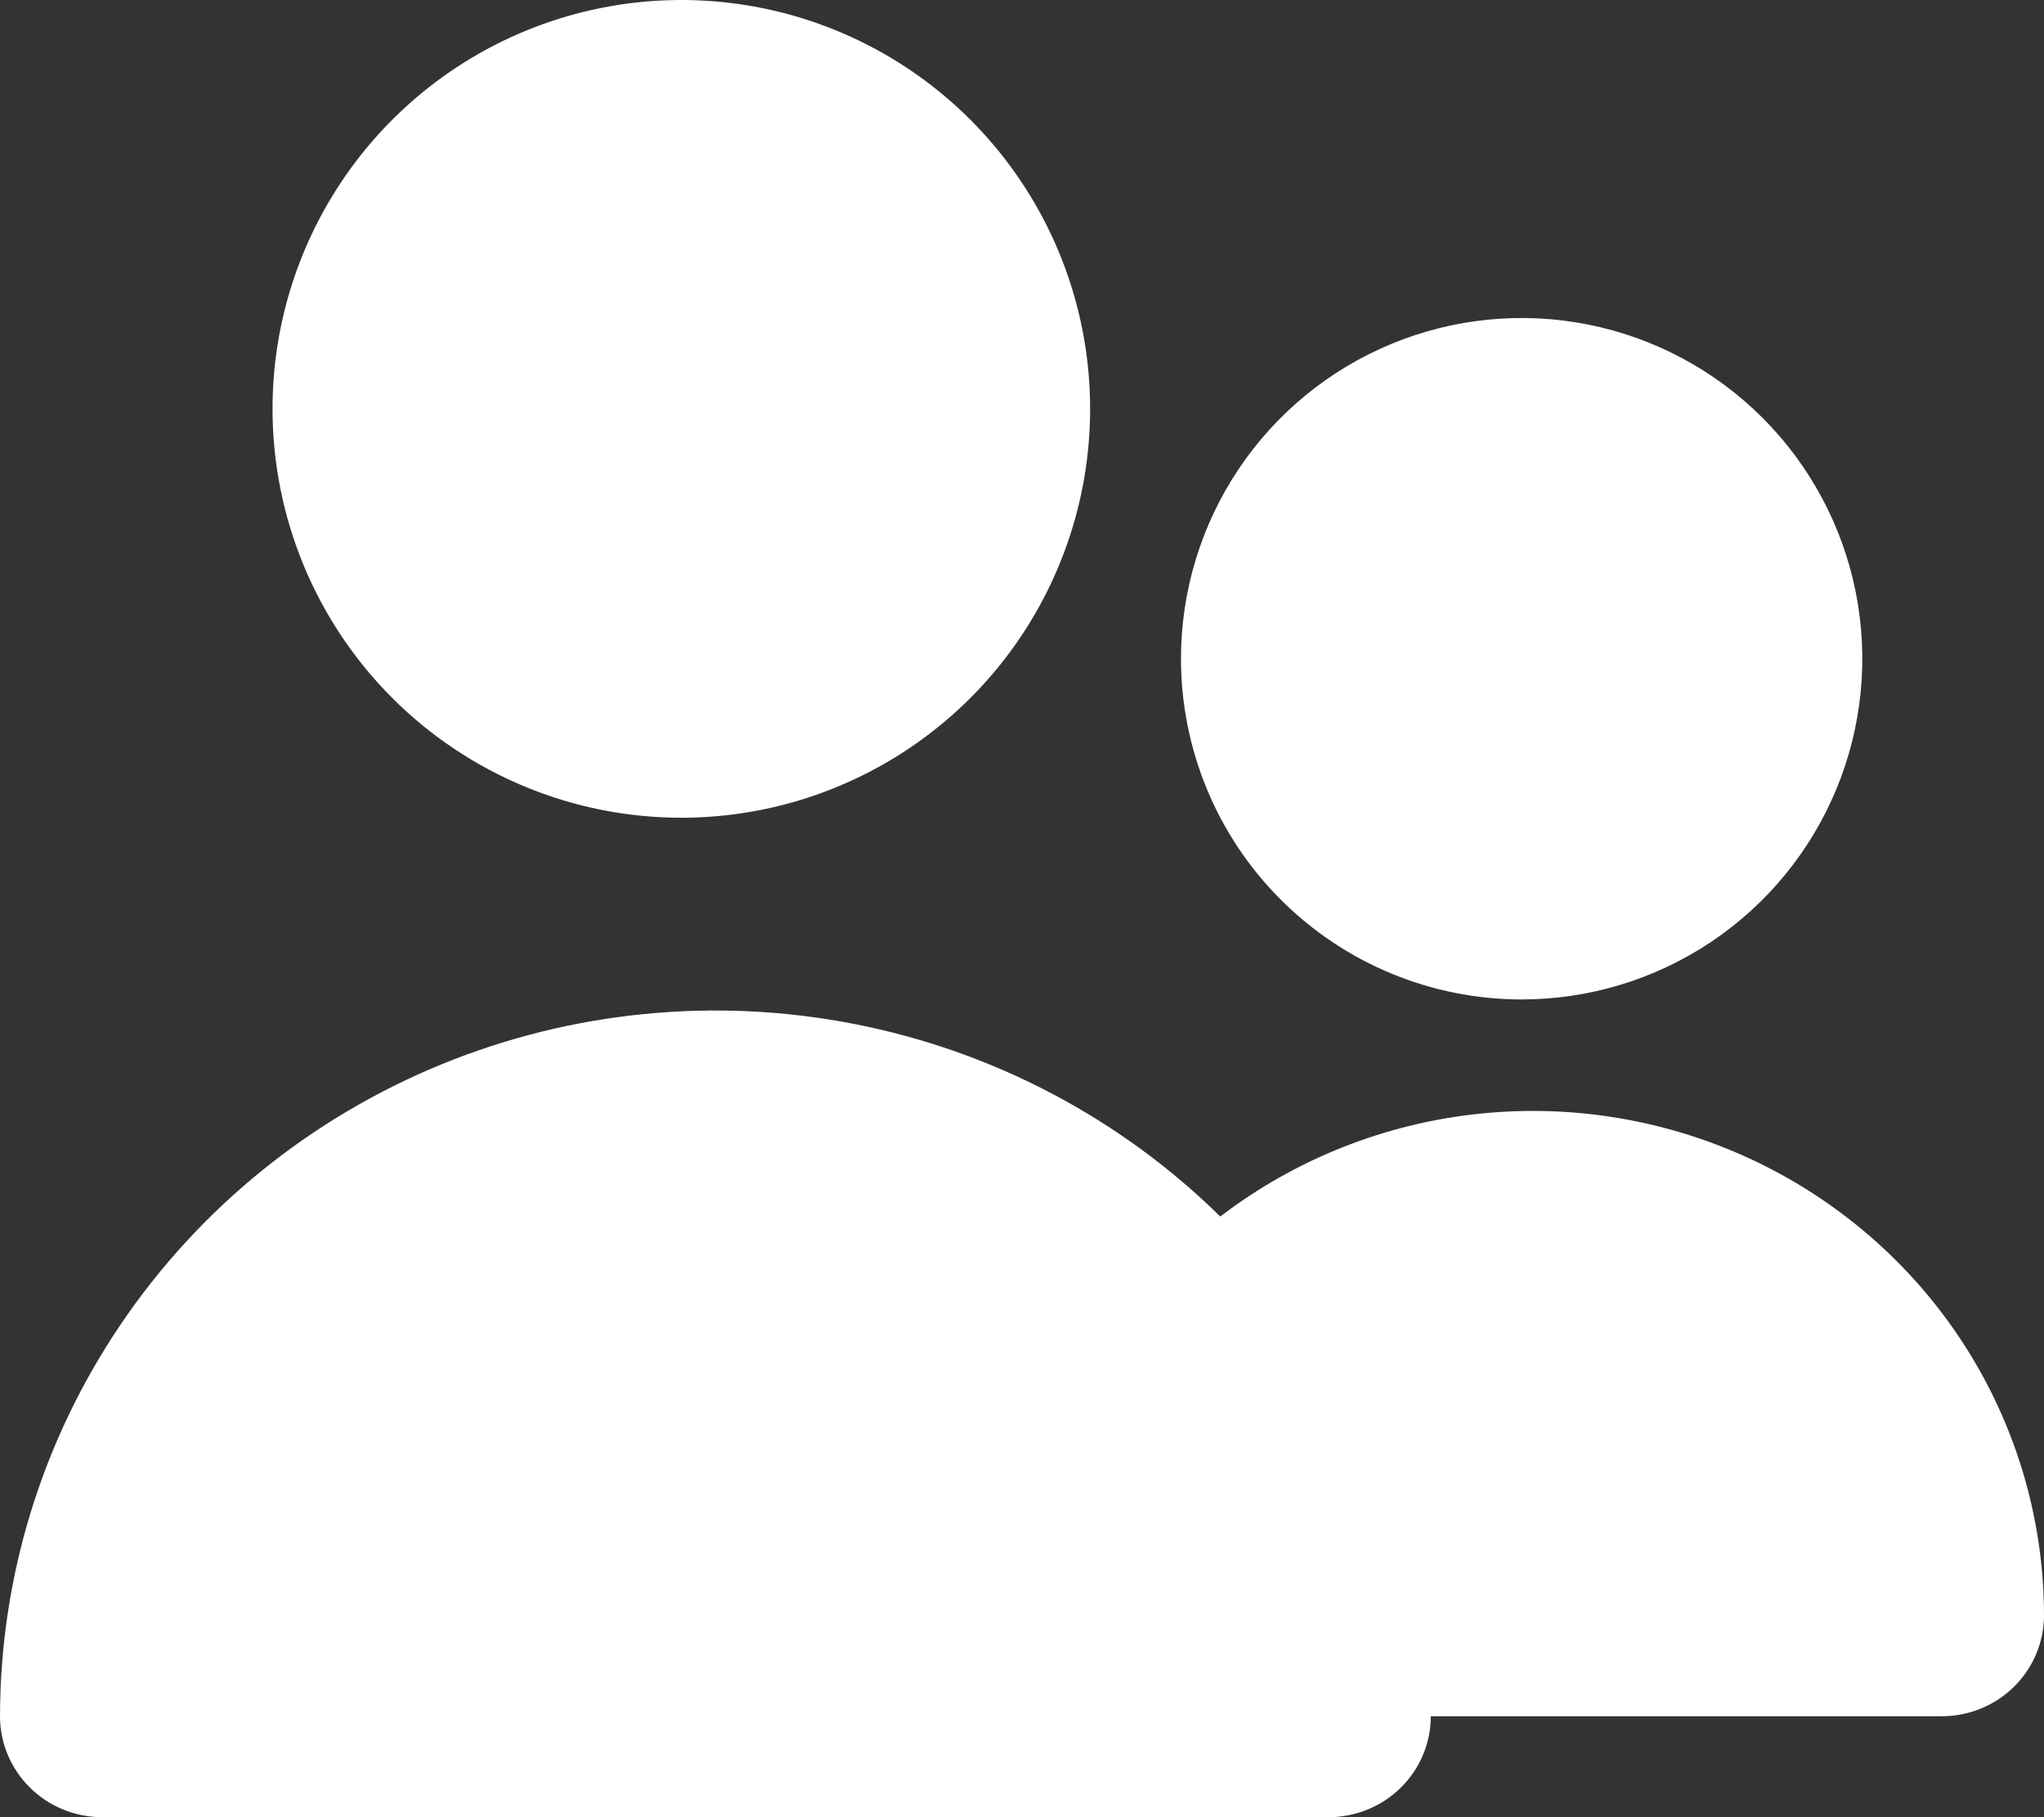 <svg width="45" height="40" viewBox="0 0 45 40" fill="none" xmlns="http://www.w3.org/2000/svg">
<rect x="0" y="0" width="45" height="40" fill="#333333" stroke="none"/>
<path d="M15 18C16.78 18 18.52 17.472 20 16.483C21.48 15.494 22.634 14.089 23.315 12.444C23.996 10.8 24.174 8.99 23.827 7.244C23.48 5.498 22.623 3.895 21.364 2.636C20.105 1.377 18.502 0.52 16.756 0.173C15.01 -0.174 13.2 0.004 11.556 0.685C9.911 1.366 8.506 2.52 7.517 4C6.528 5.48 6 7.22 6 9C6 11.387 6.948 13.676 8.636 15.364C10.324 17.052 12.613 18 15 18Z" fill="white"/>
<path d="M33.5 22C34.983 22 36.433 21.56 37.667 20.736C38.9 19.912 39.861 18.741 40.429 17.37C40.997 16 41.145 14.492 40.856 13.037C40.566 11.582 39.852 10.246 38.803 9.197C37.754 8.148 36.418 7.434 34.963 7.144C33.508 6.855 32 7.003 30.63 7.571C29.259 8.139 28.088 9.1 27.264 10.333C26.44 11.567 26 13.017 26 14.5C26 16.489 26.79 18.397 28.197 19.803C29.603 21.21 31.511 22 33.5 22Z" fill="white"/>
<path d="M42.75 37.778C43.347 37.778 43.919 37.544 44.341 37.127C44.763 36.71 45 36.145 45 35.556C44.998 33.479 44.407 31.444 43.294 29.682C42.18 27.92 40.589 26.502 38.701 25.588C36.812 24.674 34.703 24.301 32.611 24.511C30.518 24.721 28.528 25.507 26.865 26.778C24.661 24.61 21.857 23.135 18.805 22.539C15.754 21.943 12.592 22.253 9.718 23.429C6.845 24.606 4.388 26.596 2.659 29.15C0.929 31.703 0.004 34.706 0 37.778C0 38.367 0.237 38.932 0.659 39.349C1.081 39.766 1.653 40 2.25 40H29.25C29.847 40 30.419 39.766 30.841 39.349C31.263 38.932 31.5 38.367 31.5 37.778" fill="white"/>
</svg>
